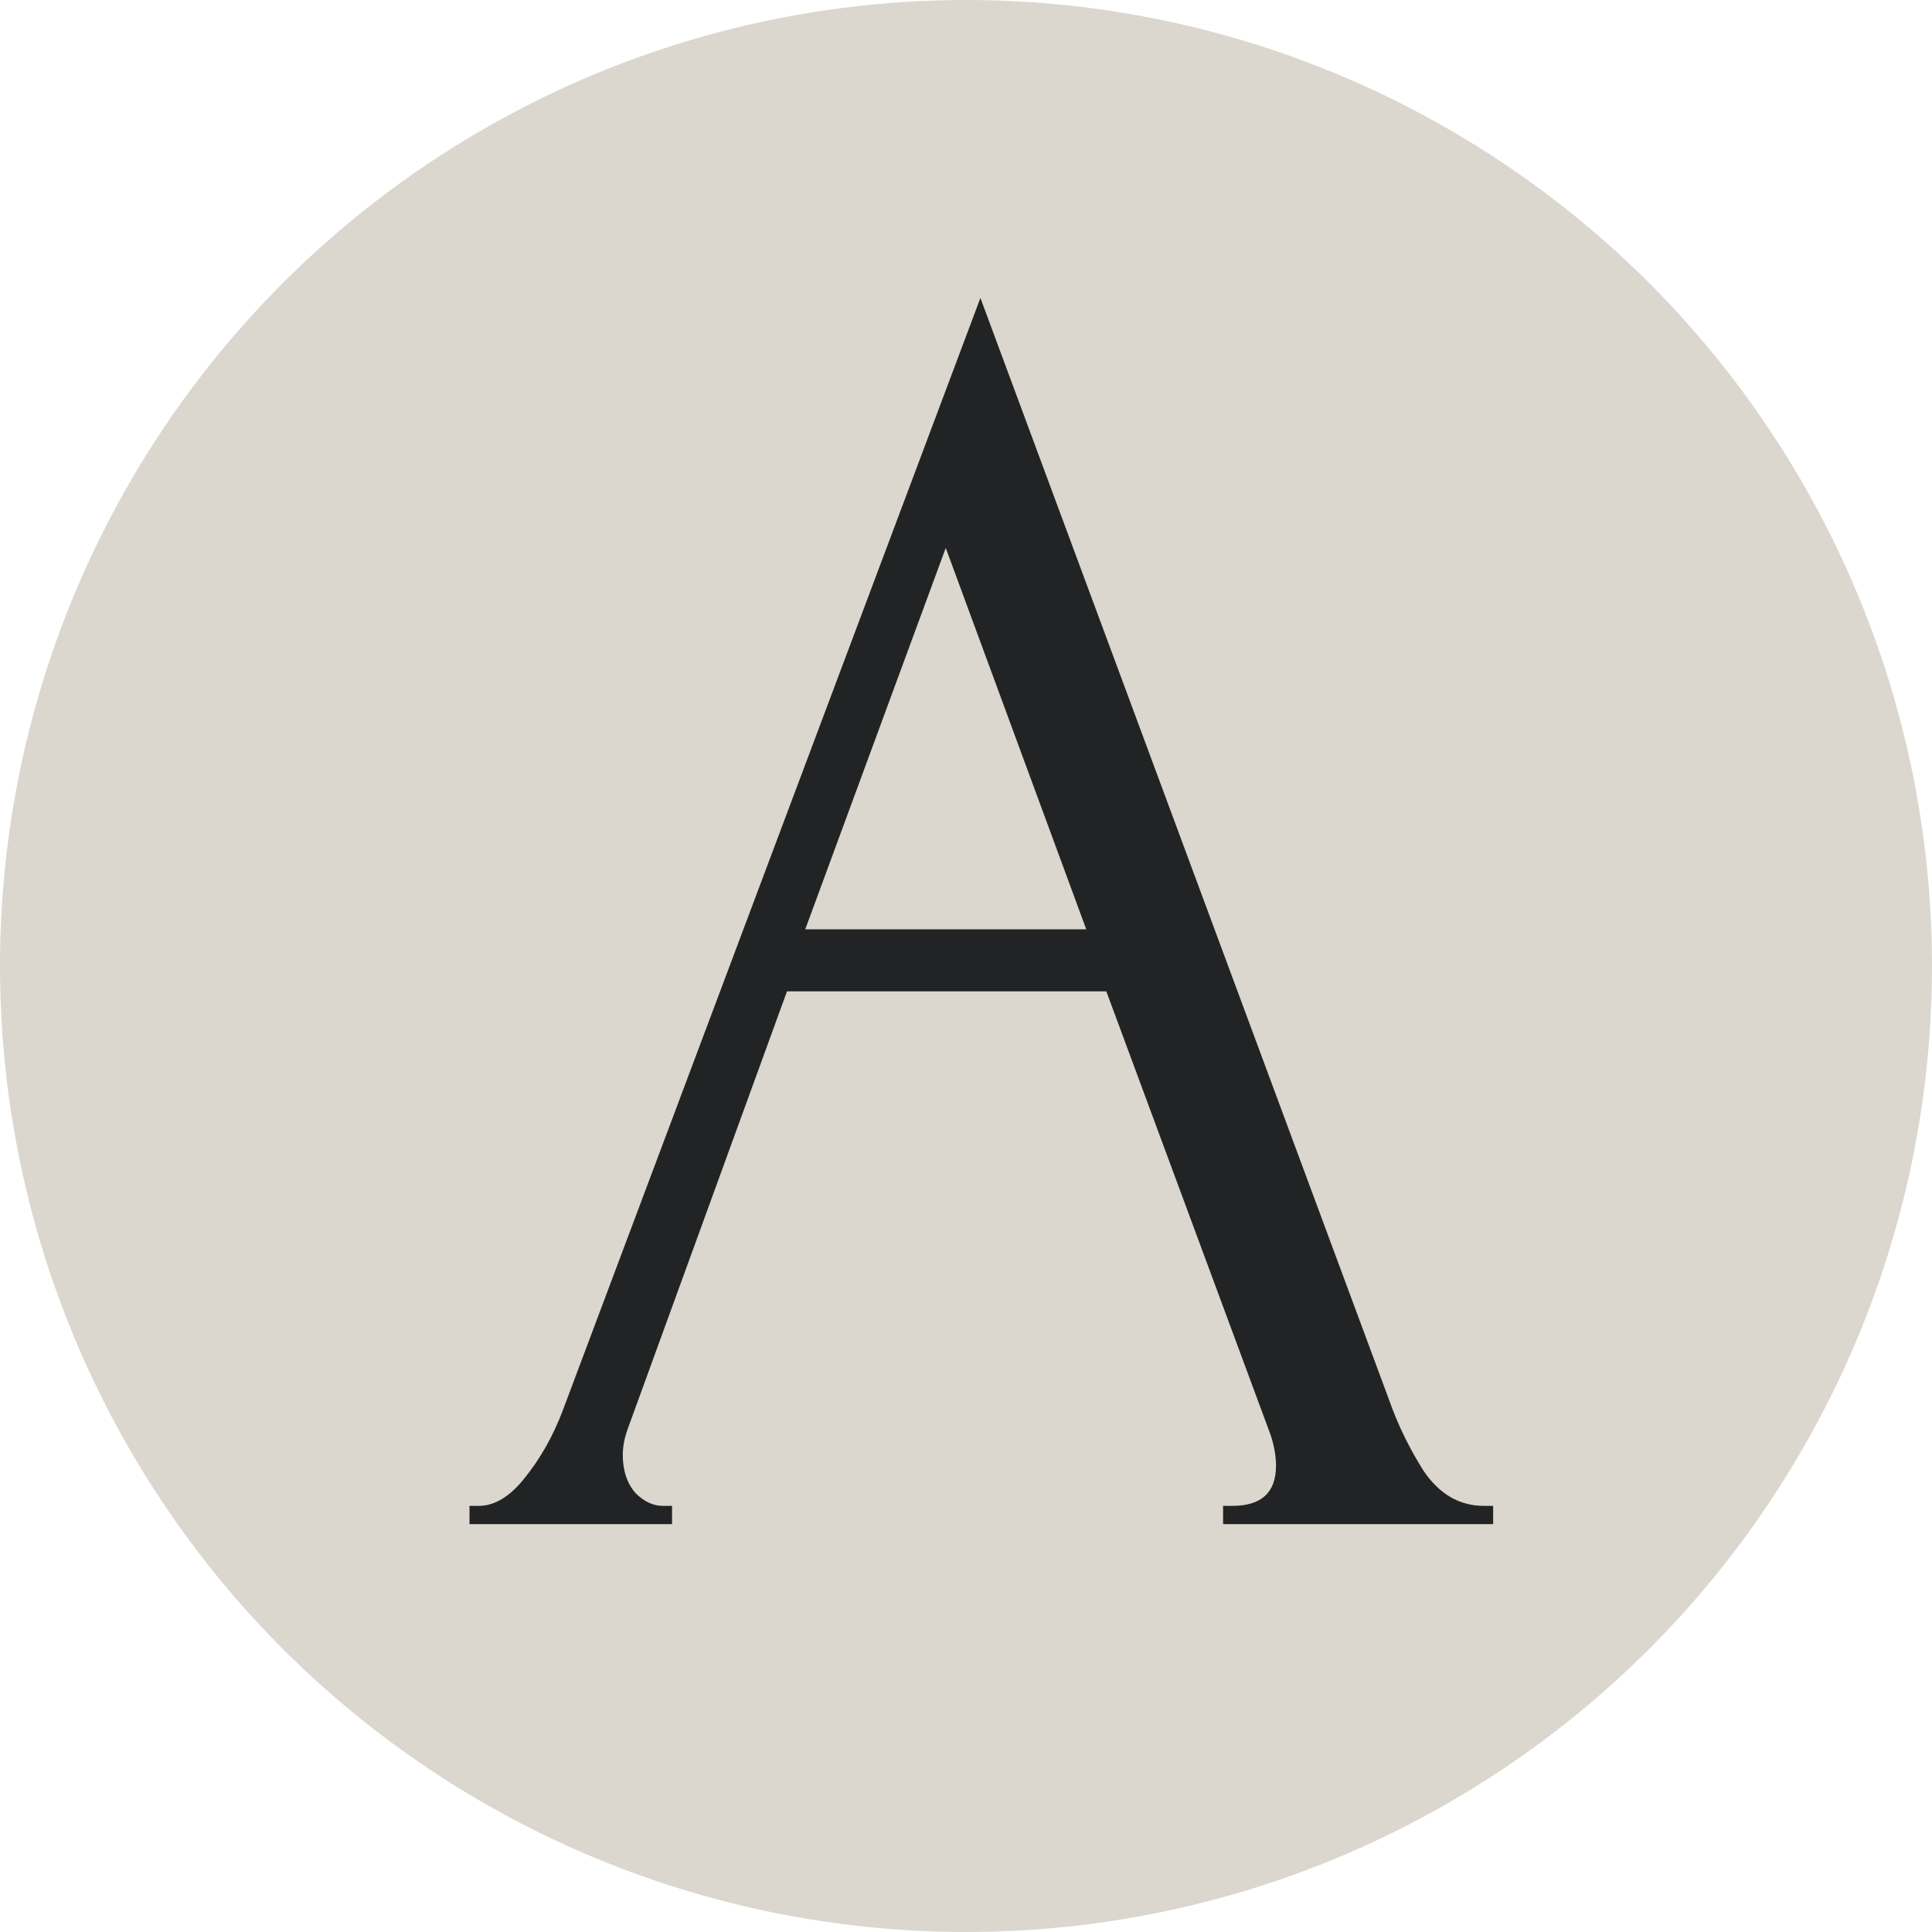 <?xml version="1.0" encoding="UTF-8"?> <svg xmlns="http://www.w3.org/2000/svg" width="180" height="180" viewBox="0 0 180 180" fill="none"><g clip-path="url(#clip0_127_42)"><circle cx="90" cy="90" r="90" fill="#DBD7CE"></circle><path d="M113.953 140.3H114.803C117.523 140.3 118.883 139.053 118.883 136.56C118.883 135.653 118.713 134.69 118.373 133.67L103.073 92.36H73.323L58.533 132.99C58.193 133.897 58.023 134.747 58.023 135.54C58.023 137.013 58.42 138.203 59.213 139.11C60.007 139.903 60.857 140.3 61.763 140.3H62.613V142H43.743V140.3H44.593C46.067 140.3 47.483 139.45 48.843 137.75C50.317 135.937 51.507 133.84 52.413 131.46L91.343 27.76L129.423 130.44C130.217 132.707 131.293 134.917 132.653 137.07C134.127 139.223 135.997 140.3 138.263 140.3H139.113V142H113.953V140.3ZM75.023 86.58H101.203L88.113 51.05L75.023 86.58Z" fill="#222324"></path></g><defs><clipPath id="clip0_127_42"><rect width="180" height="180" fill="white"></rect></clipPath></defs></svg> 